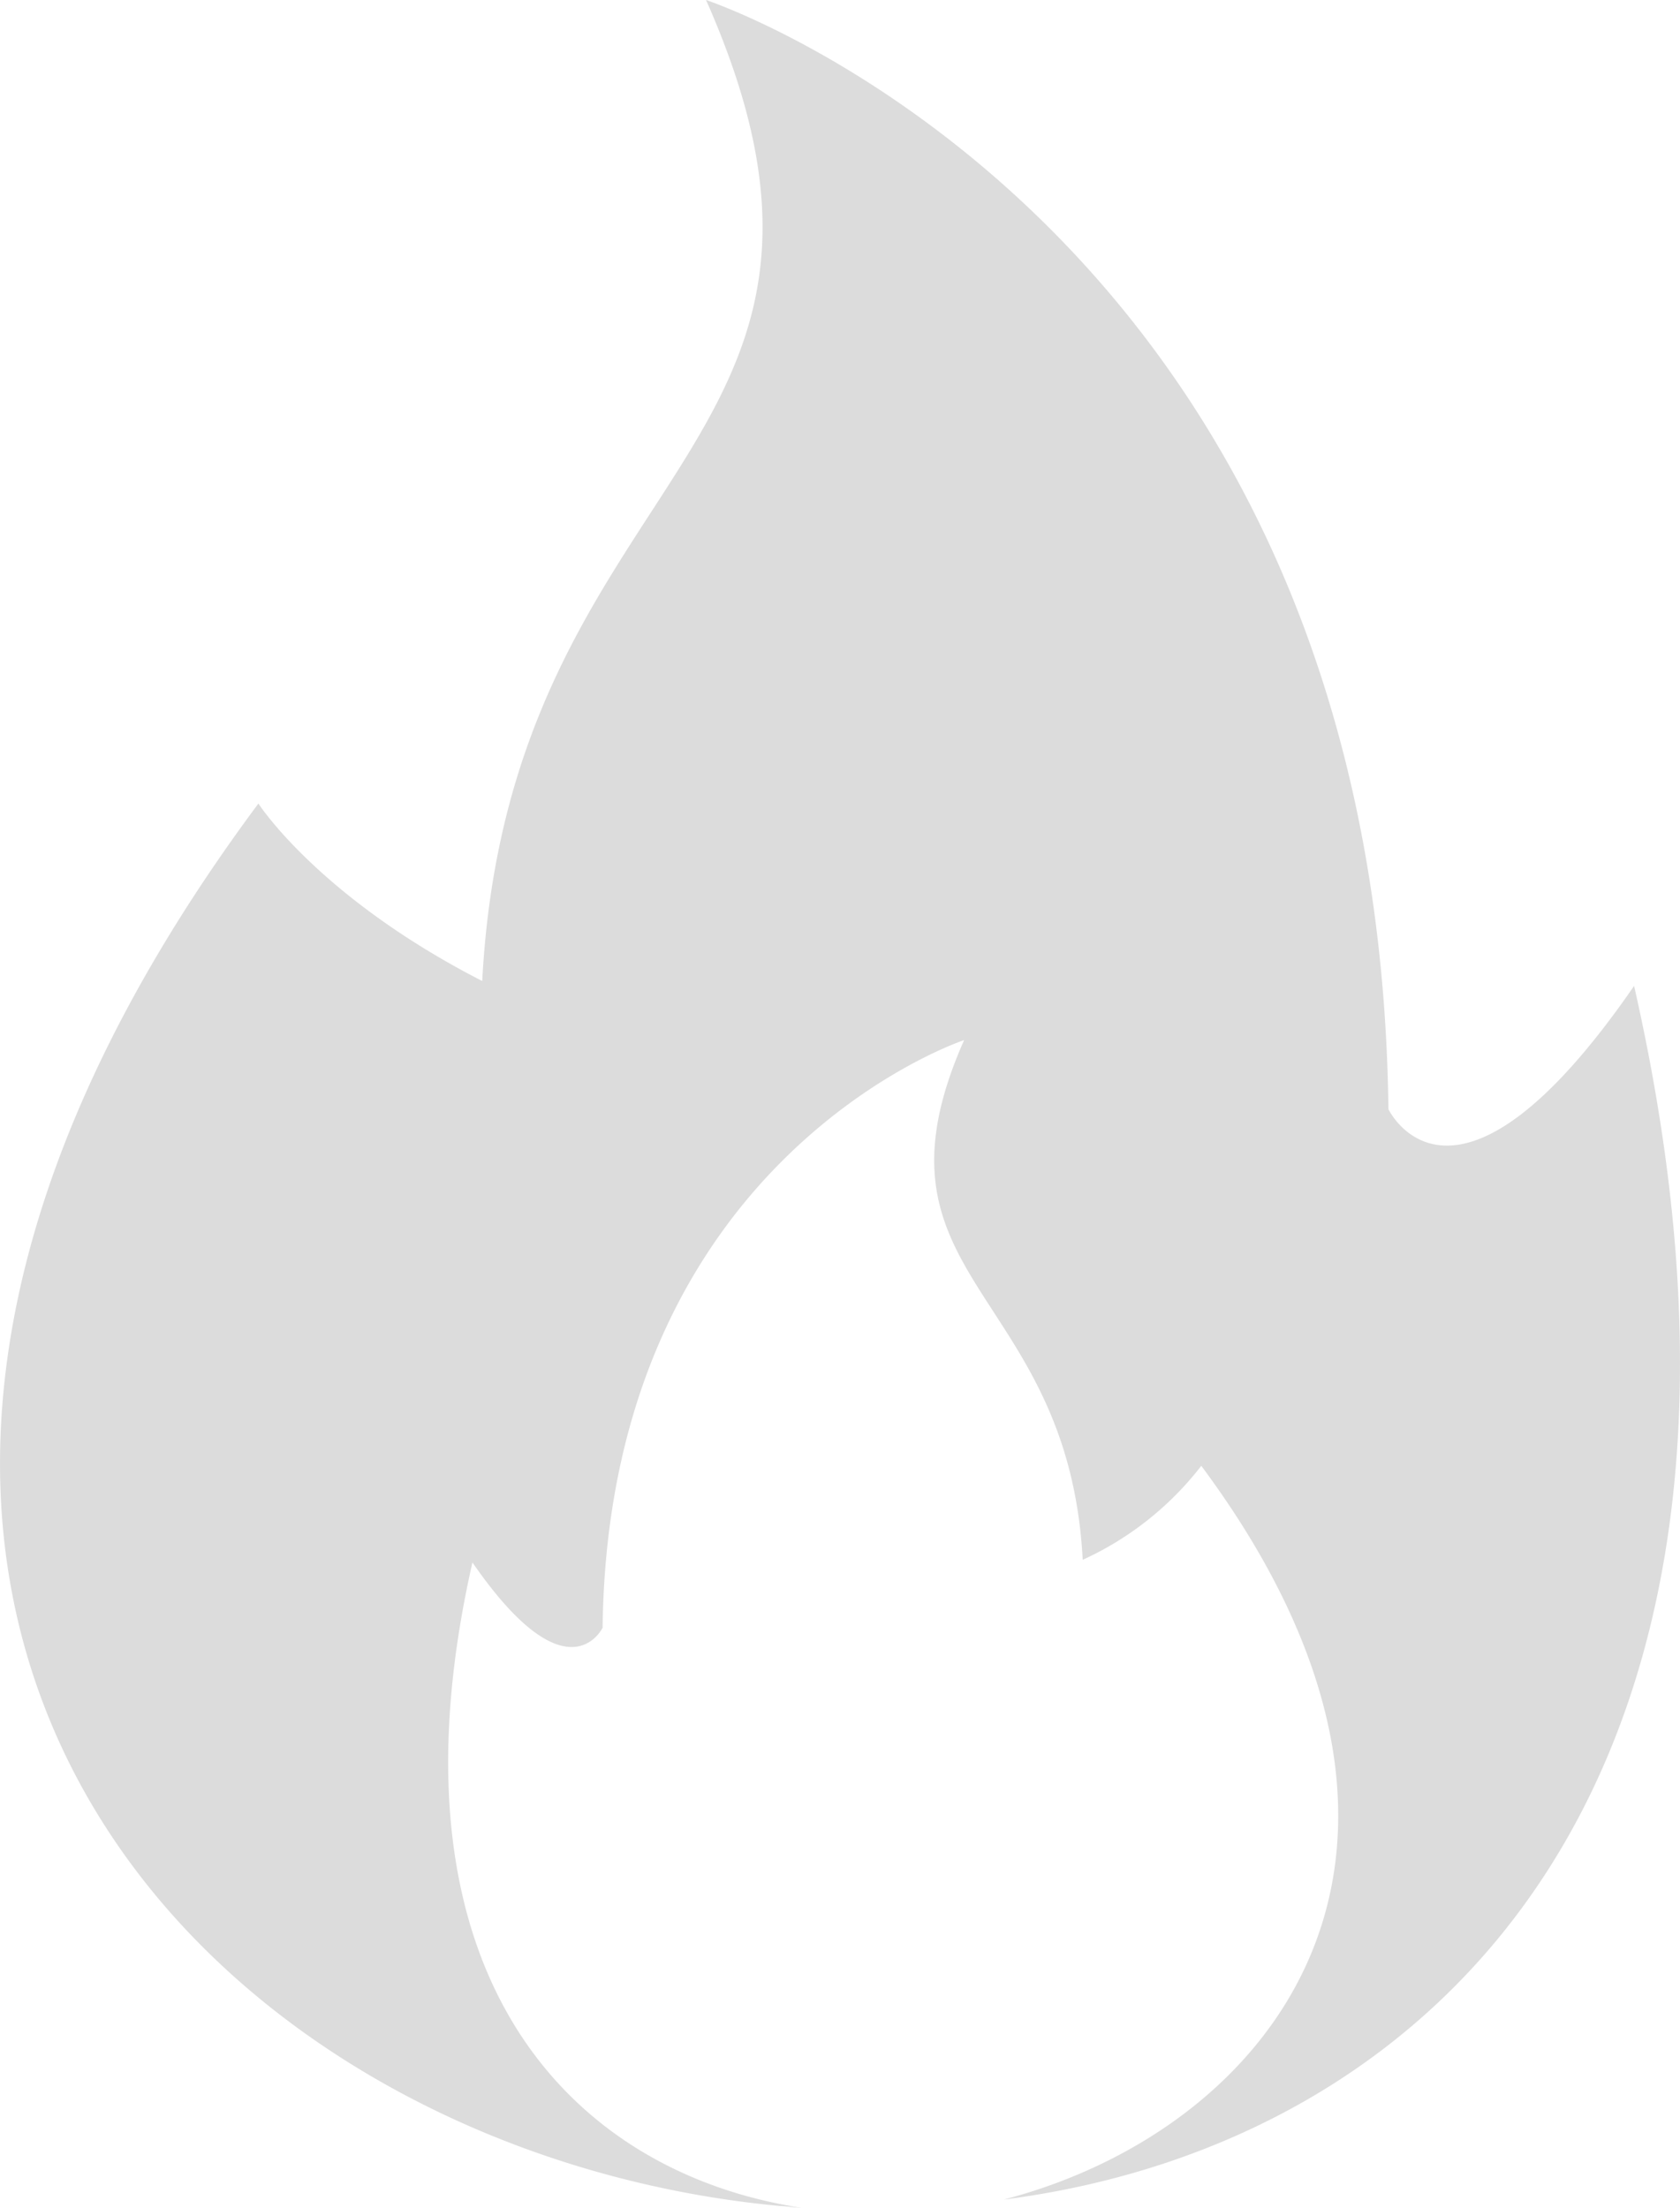 <?xml version="1.0" encoding="UTF-8"?>
<svg xmlns="http://www.w3.org/2000/svg" id="Propane" width="56.431" height="74.141" viewBox="0 0 56.431 74.141">
  <path id="Path_841" data-name="Path 841" d="M32.086,74.141c-7.669-1.176-14.2-7.74-11.039-21.671,3.206,4.648,4.372,2.193,4.372,2.193.194-15.787,12.144-19.734,12.144-19.734-3.576,8.07,3.5,8.293,3.983,17.454a10.592,10.592,0,0,0,3.983-3.157c9.65,12.975,2.5,22.259-6.633,24.641C53.517,71.991,66.088,59.61,60.067,33.11c-6.051,8.774-8.252,4.139-8.252,4.139C51.449,7.45,28.894,0,28.894,0c6.749,15.233-6.606,15.654-7.518,32.945-5.5-2.815-7.518-5.96-7.518-5.96-20.193,27.152-1.4,45.744,18.229,47.156Z" transform="translate(-5.178)" fill="#dcdcdc" fill-rule="evenodd"></path>
</svg>
